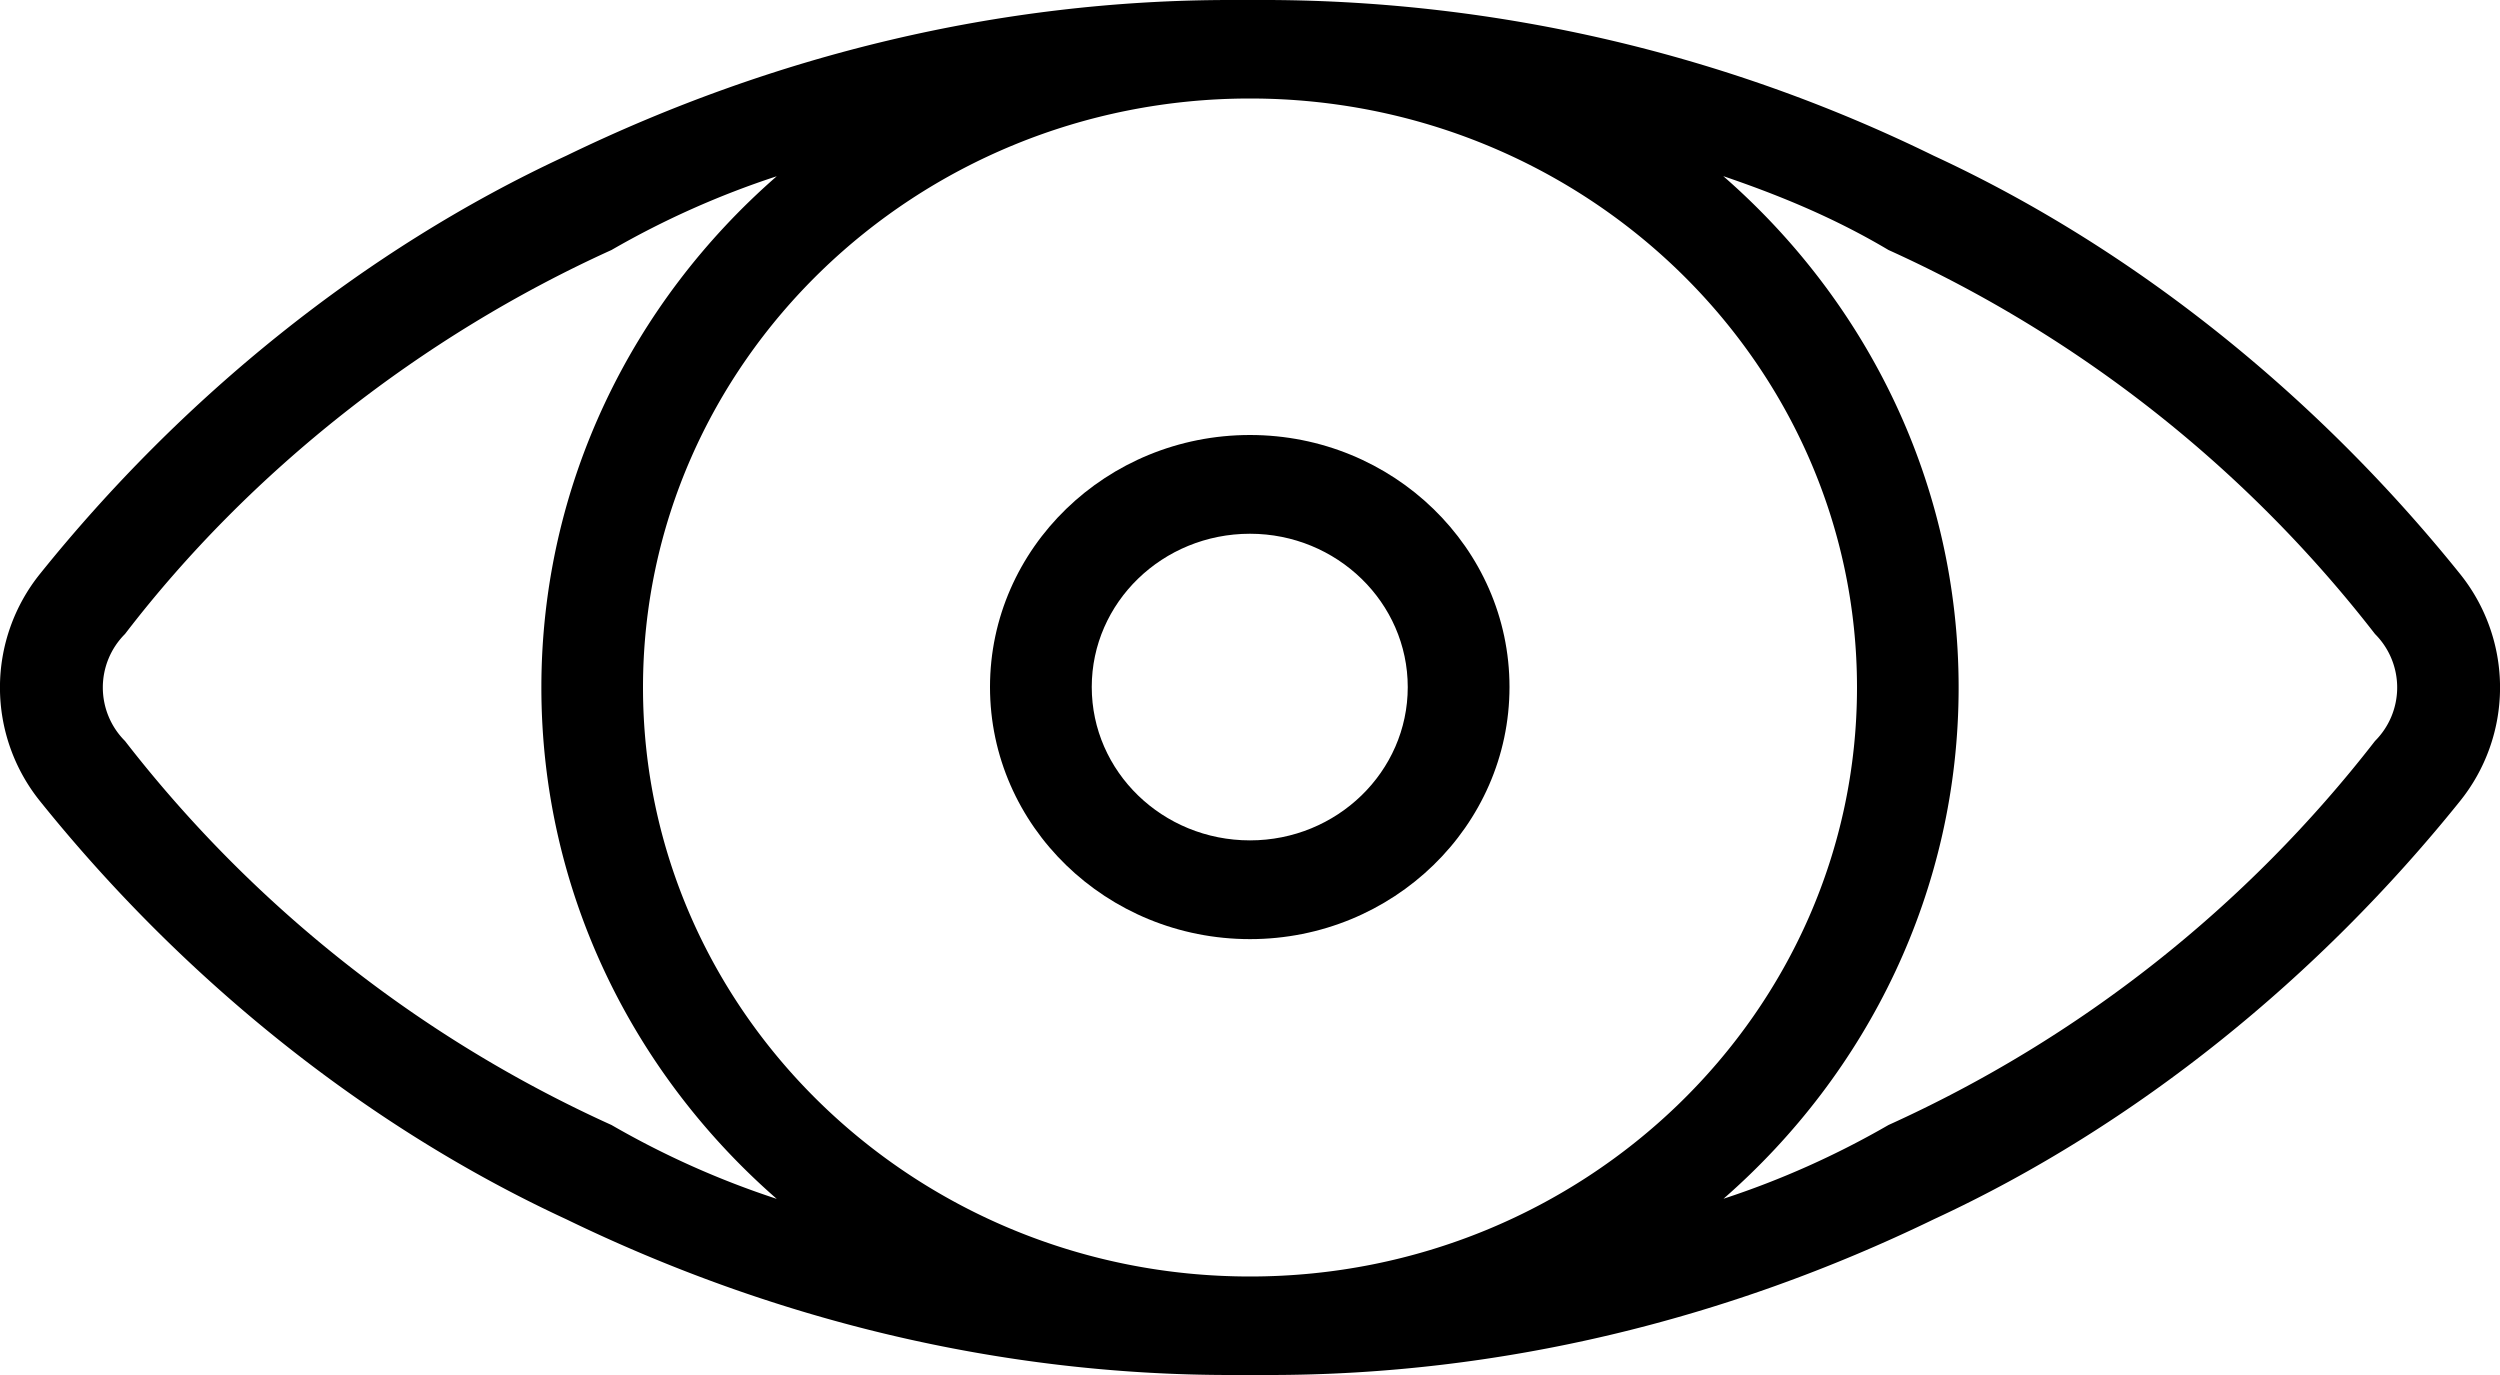 <svg xmlns="http://www.w3.org/2000/svg" width="20" height="11" viewBox="0 0 20 11"><path d="M19 5.928A10.3 10.3 0 0 1 15.108 9a7 7 0 0 1-1.32.59c1.154-1.008 1.881-2.468 1.881-4.09 0-1.623-.728-3.084-1.883-4.091.449.153.89.334 1.322.591A10.3 10.3 0 0 1 19 5.072a.605.605 0 0 1 0 .856m-9 4.284c-2.677 0-4.856-2.114-4.856-4.712S7.323.788 10 .788s4.856 2.114 4.856 4.712-2.179 4.712-4.856 4.712M4.892 9A10.3 10.3 0 0 1 1 5.928a.605.605 0 0 1 0-.856C2 3.768 3.372 2.689 4.892 2a7 7 0 0 1 1.322-.59C5.06 2.416 4.331 3.876 4.331 5.5s.728 3.083 1.883 4.091A7 7 0 0 1 4.892 9m14.784-4.414C18.553 3.19 17.099 2 15.47 1.246A12.2 12.2 0 0 0 10.155 0h-.31C8 0 6.191.44 4.53 1.246 2.9 2 1.447 3.19.324 4.586a1.45 1.45 0 0 0 0 1.828C1.447 7.81 2.901 9 4.53 9.754 6.19 10.56 8 11 9.845 11h.31c1.845 0 3.654-.44 5.316-1.246C17.1 9 18.553 7.81 19.676 6.414a1.45 1.45 0 0 0 0-1.828"/><path d="M10 6.723c-.7 0-1.266-.55-1.266-1.227C8.734 4.82 9.3 4.27 10 4.27c.695 0 1.262.55 1.262 1.227S10.695 6.723 10 6.723m0-3.243c-1.148 0-2.08.905-2.08 2.016 0 1.112.932 2.017 2.08 2.017 1.144 0 2.076-.905 2.076-2.017S11.144 3.48 10 3.48"/></svg>